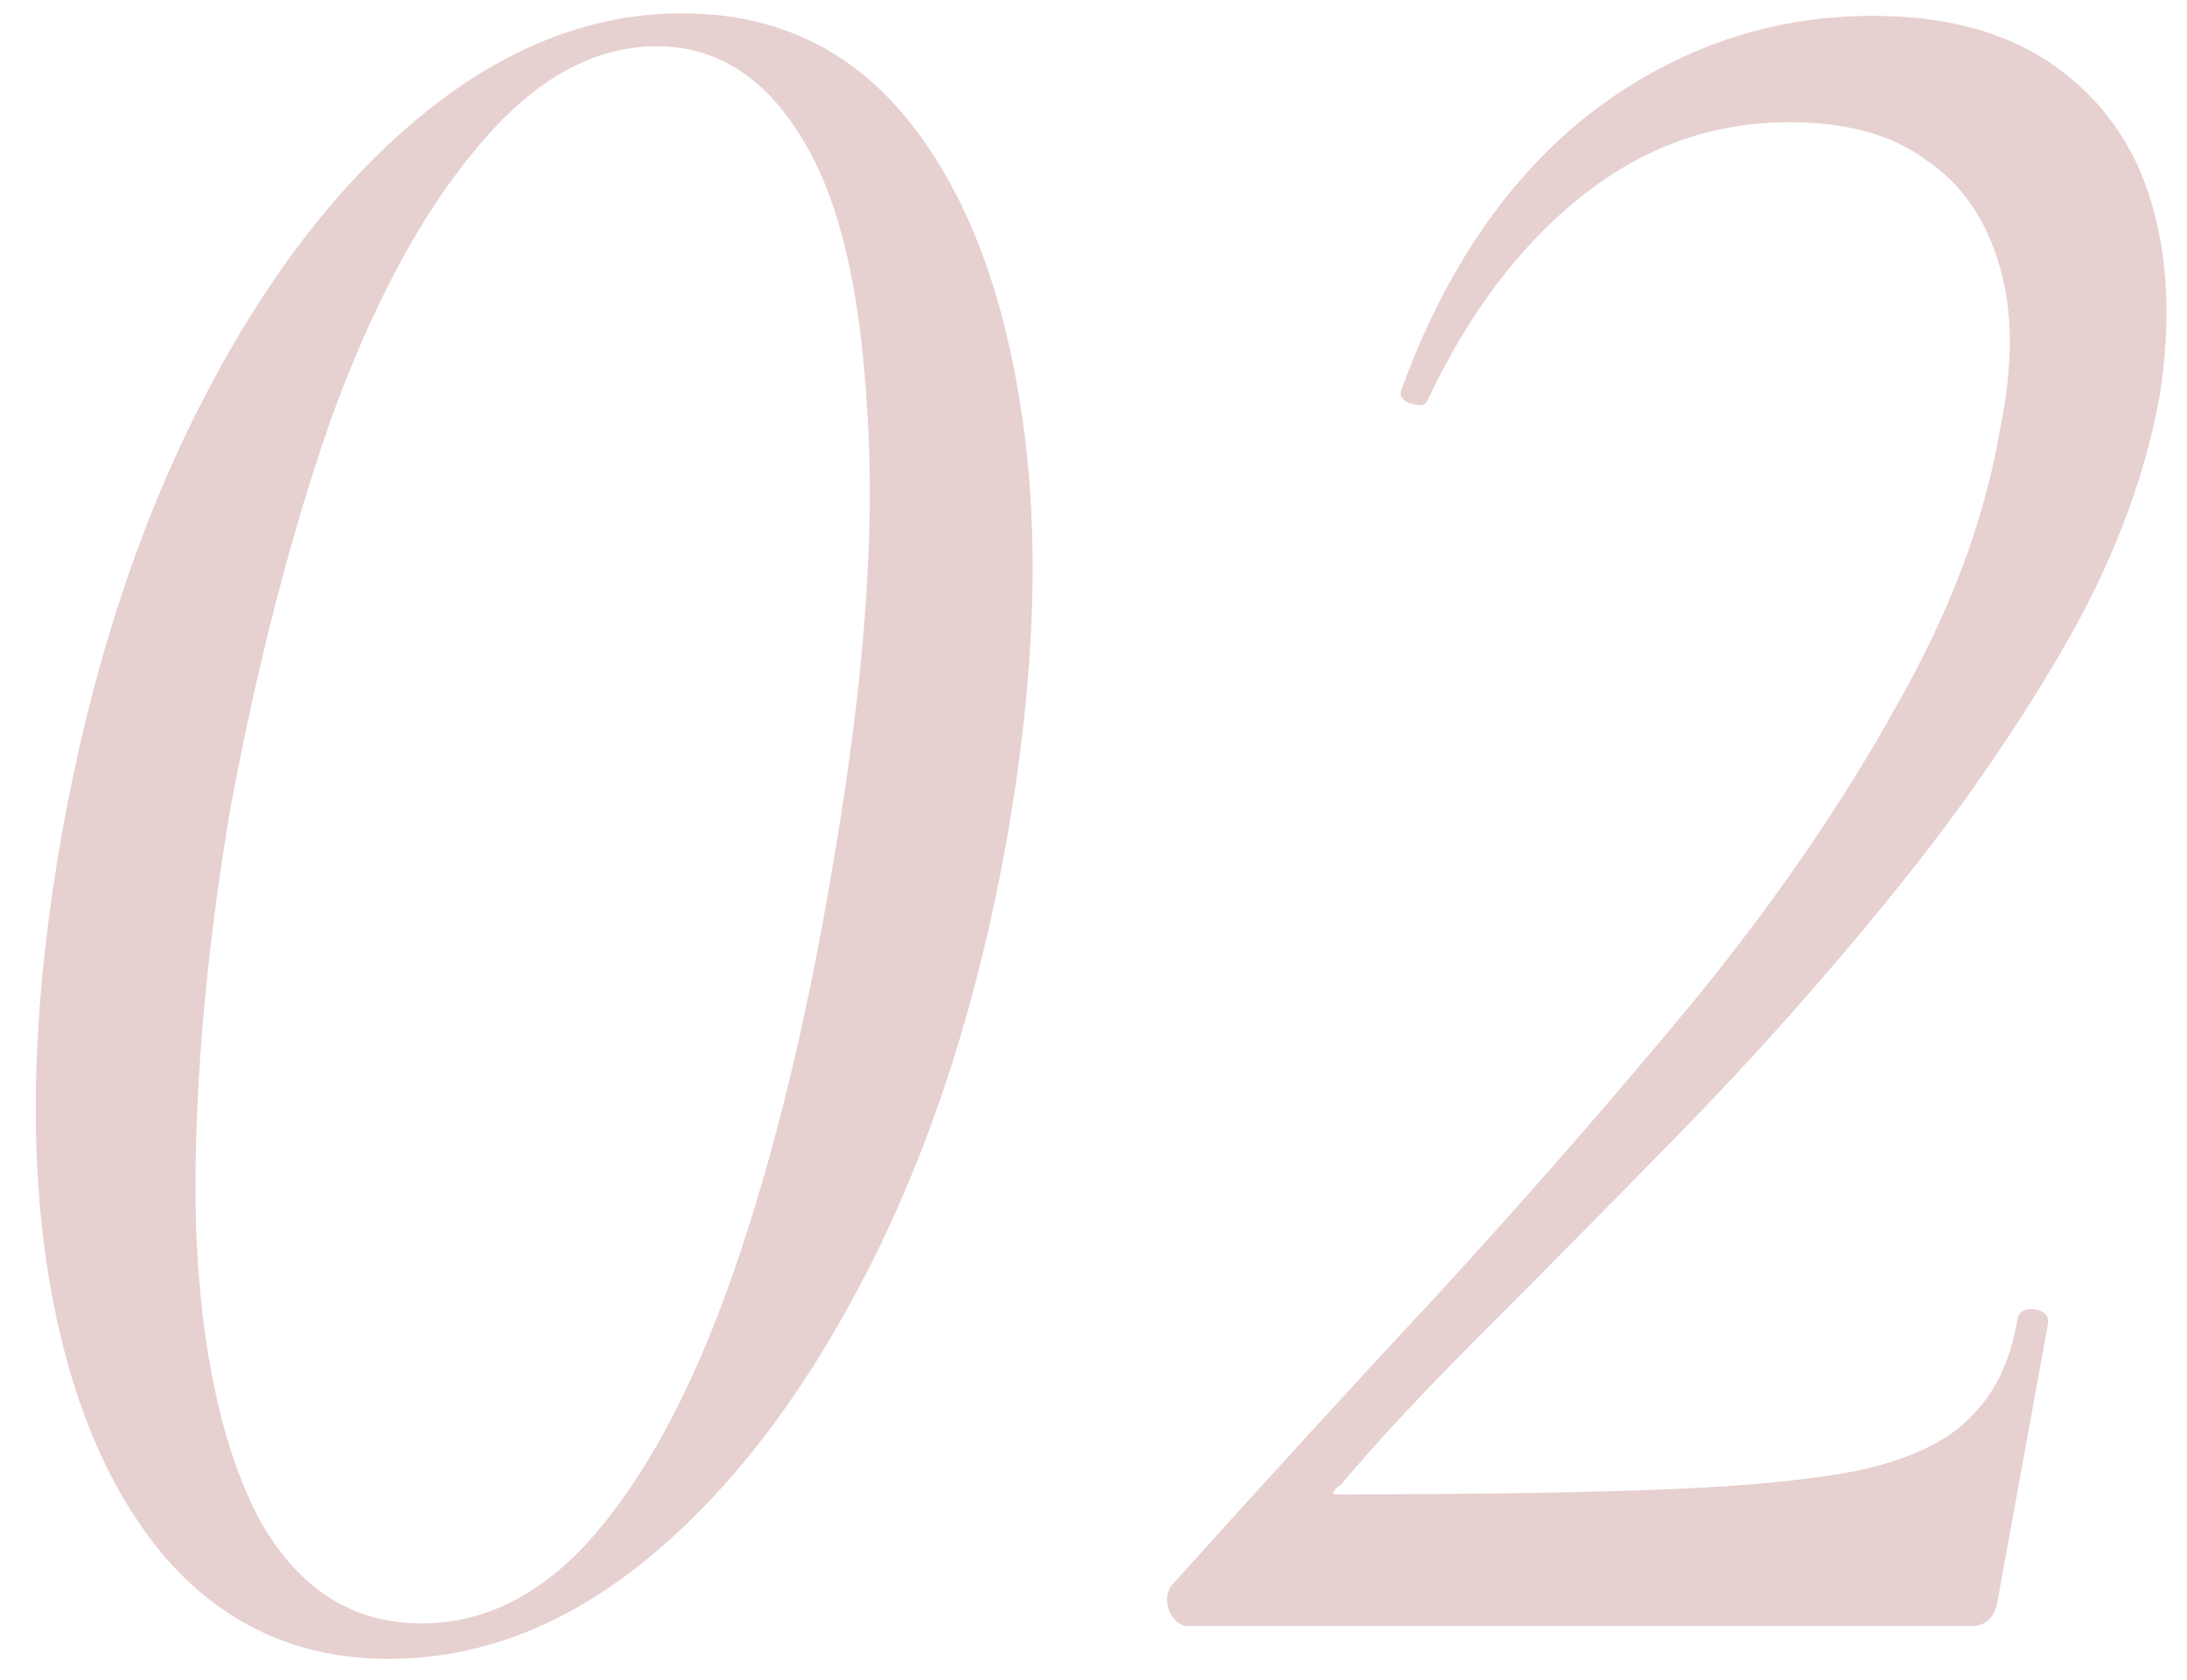 <?xml version="1.0" encoding="UTF-8"?> <svg xmlns="http://www.w3.org/2000/svg" width="95" height="73" viewBox="0 0 95 73" fill="none"><path opacity="0.2" d="M16.88 72.079C12.92 72.079 9.657 70.576 7.09 67.569C4.523 64.489 2.837 60.272 2.03 54.919C1.223 49.492 1.443 43.259 2.69 36.219C3.937 29.252 5.917 23.092 8.63 17.739C11.343 12.386 14.497 8.206 18.09 5.199C21.757 2.119 25.607 0.579 29.64 0.579C33.673 0.579 36.937 2.119 39.43 5.199C41.923 8.279 43.573 12.532 44.38 17.959C45.187 23.312 44.967 29.509 43.72 36.549C42.473 43.516 40.493 49.676 37.78 55.029C35.067 60.382 31.913 64.562 28.32 67.569C24.727 70.576 20.913 72.079 16.88 72.079ZM18.31 70.539C21.17 70.539 23.737 69.182 26.01 66.469C28.283 63.756 30.263 59.942 31.95 55.029C33.637 50.116 35.03 44.396 36.13 37.869C37.523 29.876 38.037 23.202 37.67 17.849C37.377 12.496 36.423 8.536 34.81 5.969C33.197 3.329 31.107 2.009 28.54 2.009C25.753 2.009 23.15 3.476 20.73 6.409C18.31 9.269 16.183 13.229 14.35 18.289C12.59 23.349 11.123 29.069 9.95 35.449C8.85 42.122 8.373 48.136 8.52 53.489C8.74 58.769 9.657 62.949 11.27 66.029C12.957 69.036 15.303 70.539 18.31 70.539ZM51.553 70.649C51.26 70.649 51.003 70.429 50.783 69.989C50.636 69.549 50.673 69.182 50.893 68.889C54.78 64.562 58.703 60.272 62.663 56.019C66.623 51.692 70.326 47.439 73.773 43.259C77.22 39.006 80.08 34.826 82.353 30.719C84.7 26.612 86.203 22.616 86.863 18.729C87.45 15.942 87.45 13.559 86.863 11.579C86.276 9.526 85.213 7.986 83.673 6.959C82.207 5.859 80.227 5.309 77.733 5.309C74.36 5.309 71.317 6.409 68.603 8.609C65.963 10.736 63.763 13.669 62.003 17.409C61.93 17.629 61.673 17.666 61.233 17.519C60.867 17.372 60.757 17.152 60.903 16.859C62.81 11.652 65.56 7.656 69.153 4.869C72.82 2.082 76.89 0.689 81.363 0.689C84.59 0.689 87.23 1.422 89.283 2.889C91.337 4.356 92.73 6.336 93.463 8.829C94.197 11.322 94.306 14.146 93.793 17.299C93.133 20.892 91.74 24.522 89.613 28.189C87.487 31.856 84.957 35.486 82.023 39.079C79.163 42.599 76.156 45.972 73.003 49.199C69.923 52.352 67.063 55.249 64.423 57.889C61.856 60.456 59.803 62.656 58.263 64.489C57.97 64.709 57.86 64.856 57.933 64.929C58.007 64.929 58.19 64.929 58.483 64.929C64.203 64.929 68.86 64.856 72.453 64.709C76.12 64.562 78.98 64.269 81.033 63.829C83.16 63.316 84.7 62.546 85.653 61.519C86.68 60.492 87.34 59.099 87.633 57.339C87.707 56.972 87.963 56.826 88.403 56.899C88.843 56.972 89.026 57.192 88.953 57.559L86.753 69.659C86.606 70.319 86.24 70.649 85.653 70.649C82.207 70.649 78.503 70.649 74.543 70.649C70.656 70.649 66.733 70.649 62.773 70.649C58.813 70.649 55.073 70.649 51.553 70.649Z" fill="#881717"></path></svg> 